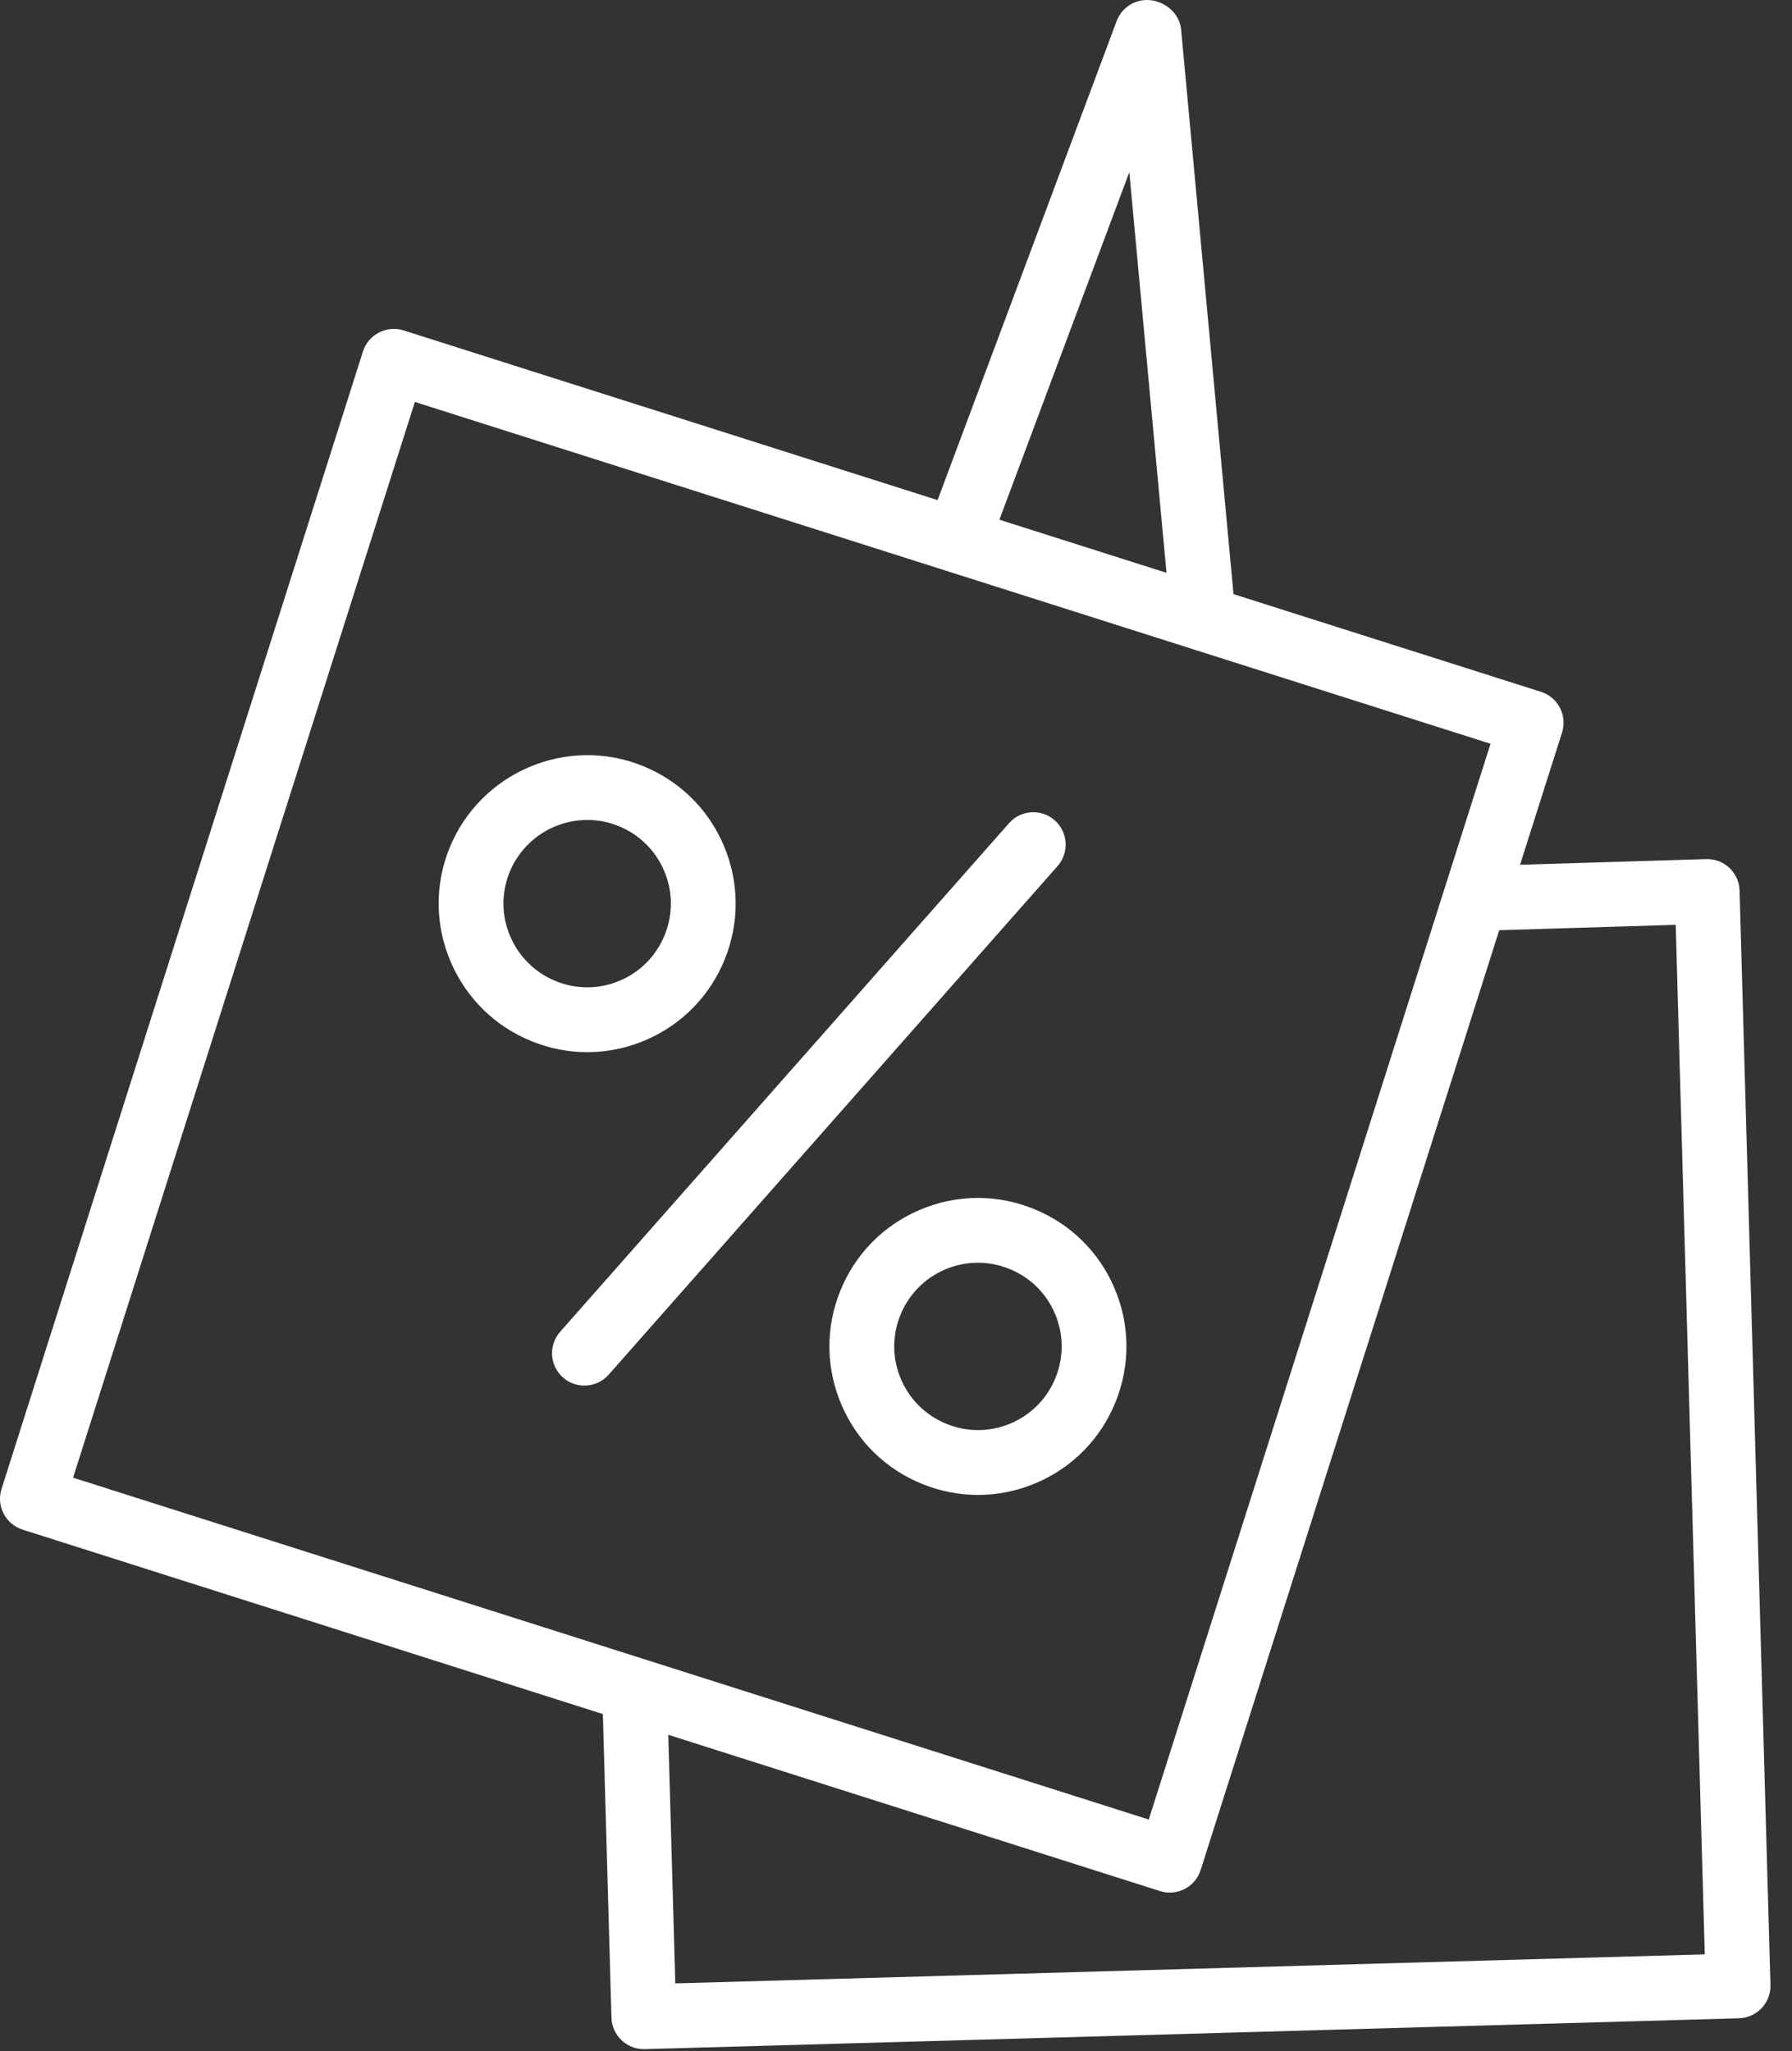 <?xml version="1.0" encoding="UTF-8"?> <svg xmlns="http://www.w3.org/2000/svg" width="83" height="95" viewBox="0 0 83 95" fill="none"><rect x="0" y="0" width="83" height="95" fill="#333333" stroke="none"/> <path d="M48.852 37.991C48.231 37.443 47.284 37.501 46.735 38.123L25.944 61.677C25.396 62.298 25.455 63.246 26.076 63.794C26.361 64.046 26.715 64.169 27.068 64.169C27.483 64.169 27.897 63.998 28.193 63.662L48.984 40.108C49.532 39.487 49.473 38.54 48.852 37.991Z" fill="white"></path> <path d="M29.895 48.173C31.581 47.453 32.887 46.118 33.573 44.416C34.259 42.712 34.24 40.844 33.522 39.155C32.803 37.465 31.468 36.156 29.766 35.471C26.255 34.054 22.241 35.763 20.816 39.282C20.13 40.986 20.151 42.855 20.876 44.546C21.599 46.235 22.937 47.542 24.639 48.227C25.468 48.561 26.335 48.727 27.202 48.727C28.115 48.728 29.029 48.543 29.895 48.173ZM23.633 43.366C23.225 42.413 23.213 41.361 23.598 40.406C24.21 38.894 25.668 37.973 27.203 37.973C27.683 37.973 28.172 38.063 28.644 38.254C29.604 38.64 30.355 39.377 30.761 40.329C31.167 41.281 31.176 42.334 30.789 43.294C30.402 44.255 29.666 45.007 28.716 45.413C27.765 45.818 26.716 45.829 25.759 45.444C24.797 45.058 24.042 44.319 23.633 43.366Z" fill="white"></path> <path d="M80.572 41.243C80.561 40.845 80.391 40.468 80.101 40.194C79.812 39.921 79.435 39.774 79.026 39.786L70.404 40.049L72.35 33.924C72.47 33.545 72.435 33.133 72.252 32.78C72.069 32.426 71.753 32.16 71.374 32.04L57.132 27.515L54.705 1.361C54.633 0.59 53.9 0 53.125 0C52.499 0 51.939 0.389 51.72 0.975L43.426 23.161L18.694 15.302C17.908 15.053 17.062 15.488 16.81 16.278L0.071 68.956C-0.18 69.746 0.257 70.589 1.047 70.84L27.923 79.381L28.321 93.441C28.344 94.254 29.011 94.899 29.82 94.899C29.835 94.899 29.849 94.899 29.863 94.899L80.545 93.47C80.942 93.459 81.319 93.29 81.593 93.001C81.866 92.712 82.013 92.326 82.002 91.928L80.572 41.243ZM52.307 7.974L54.028 26.528L46.289 24.069L52.307 7.974ZM19.216 18.615L69.037 34.445L53.207 84.266L3.385 68.434L19.216 18.615ZM31.278 91.854L30.952 80.341L53.728 87.579C53.876 87.626 54.029 87.649 54.182 87.649C54.42 87.649 54.657 87.592 54.871 87.481C55.225 87.298 55.491 86.982 55.611 86.603L69.44 43.08L77.614 42.83L78.96 90.51L31.278 91.854Z" fill="white"></path> <path d="M47.865 55.981C46.163 55.294 44.292 55.311 42.6 56.032C40.91 56.752 39.602 58.086 38.916 59.79C38.23 61.492 38.249 63.36 38.971 65.05C39.691 66.74 41.029 68.048 42.731 68.731C43.562 69.066 44.431 69.233 45.3 69.233C46.212 69.233 47.124 69.048 47.989 68.68C49.678 67.961 50.986 66.626 51.672 64.921C52.358 63.217 52.34 61.349 51.621 59.662C50.904 57.973 49.569 56.666 47.865 55.981ZM48.891 63.801C48.505 64.761 47.767 65.513 46.816 65.919C45.864 66.325 44.813 66.334 43.852 65.947C42.891 65.562 42.138 64.825 41.73 63.872C41.325 62.92 41.313 61.868 41.7 60.91C42.086 59.95 42.824 59.197 43.776 58.791C44.264 58.583 44.779 58.479 45.294 58.479C45.785 58.479 46.276 58.574 46.745 58.763C47.706 59.149 48.458 59.886 48.862 60.836C49.267 61.787 49.276 62.84 48.891 63.801Z" fill="white"></path> </svg> 